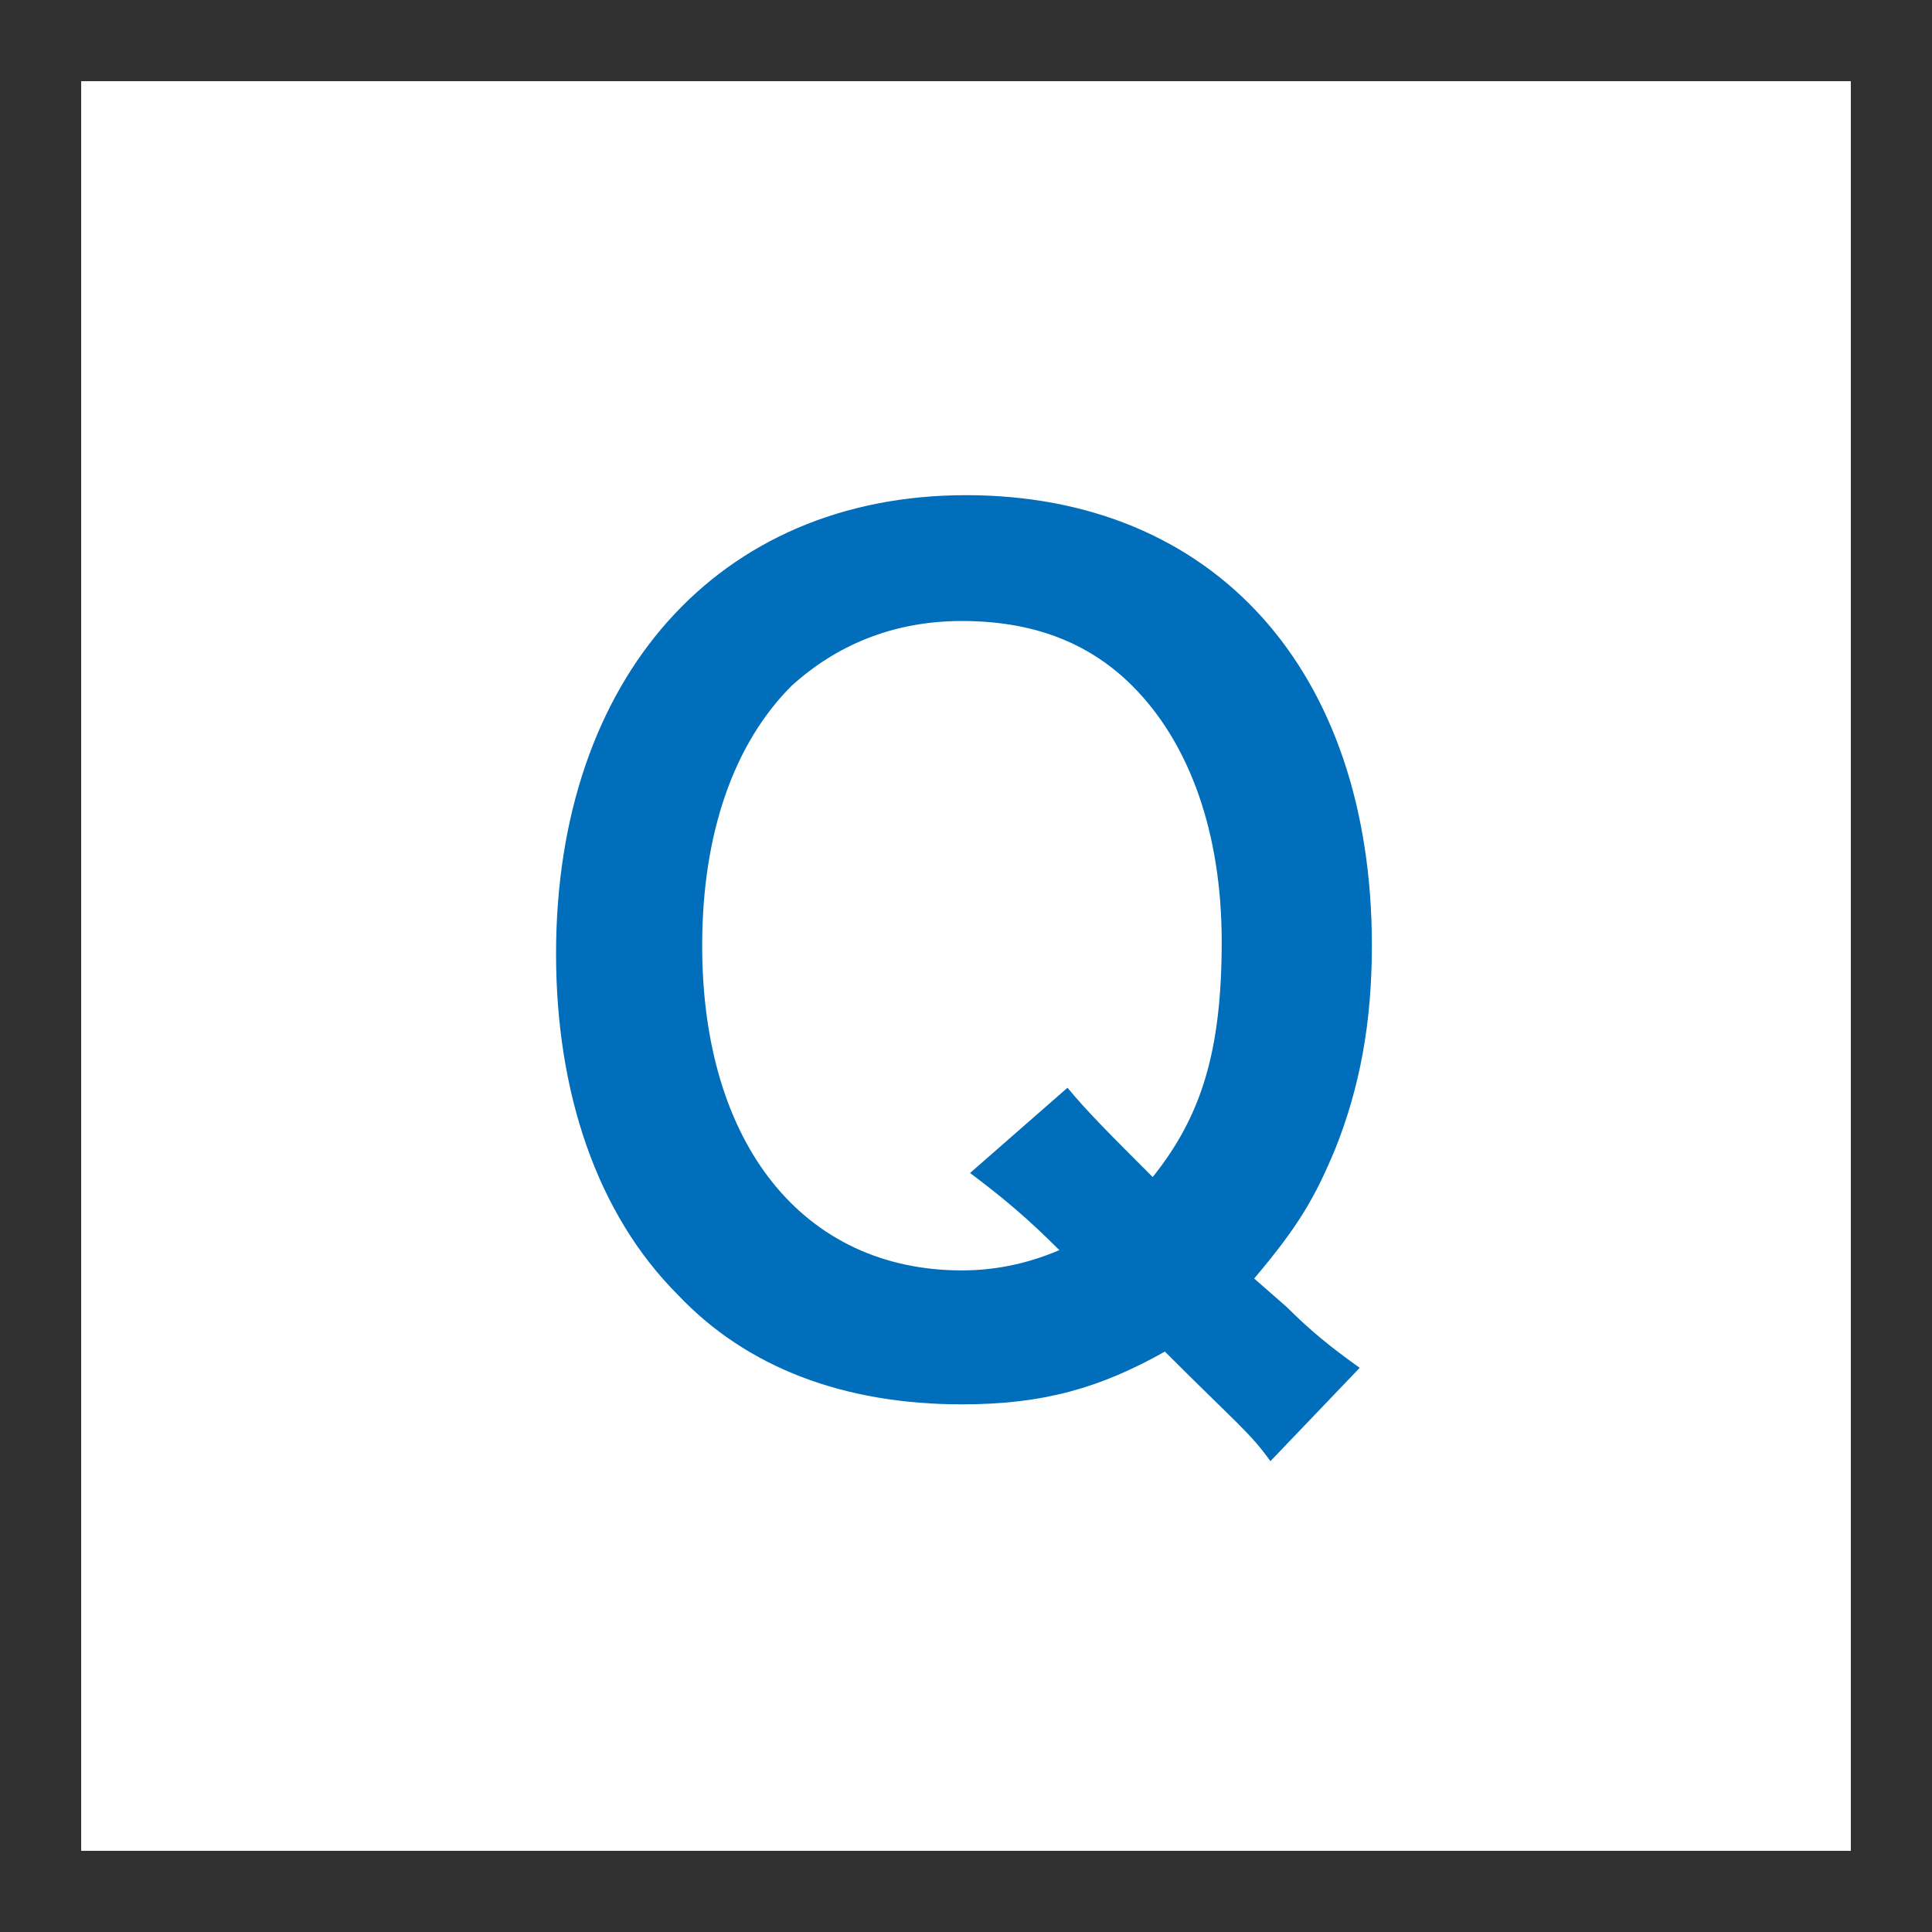 <?xml version="1.0" encoding="utf-8"?>
<!-- Generator: Adobe Illustrator 26.0.2, SVG Export Plug-In . SVG Version: 6.00 Build 0)  -->
<svg version="1.1" id="レイヤー_1" xmlns="http://www.w3.org/2000/svg" xmlns:xlink="http://www.w3.org/1999/xlink" x="0px"
	 y="0px" viewBox="0 0 47.6 47.6" style="enable-background:new 0 0 47.6 47.6;" xml:space="preserve">
<style type="text/css">
	.st0{fill:#303030;}
	.st1{fill:#006EBB;}
</style>
<path class="st0" d="M47.6,47.6H0V0h47.6V47.6z M2,45.6h43.6V2H2V45.6z"/>
<g>
	<path class="st1" d="M31.3,36c-0.5-0.7-0.8-0.9-2.6-2.7c-1.6,0.9-3,1.3-5,1.3c-2.9,0-5.3-0.9-7-2.7c-2-2-3-5-3-8.4
		c0-6.8,4-11.3,10.1-11.3c6.1,0,10,4.3,10,11.1c0,1.9-0.3,3.5-0.9,5c-0.5,1.2-0.9,1.9-2,3.2l0.8,0.7c0.6,0.6,1.1,1,1.8,1.5L31.3,36z
		 M26.3,26.8c0.5,0.6,1,1.1,2.1,2.2c1.2-1.5,1.7-3.1,1.7-5.8c0-2.7-0.8-4.9-2.2-6.3c-1.1-1.1-2.5-1.6-4.2-1.6s-3.1,0.6-4.2,1.6
		c-1.4,1.4-2.2,3.6-2.2,6.4c0,4.9,2.5,8,6.4,8c0.9,0,1.7-0.2,2.4-0.5c-0.8-0.8-1.4-1.3-2.2-1.9L26.3,26.8z"/>
</g>
</svg>

